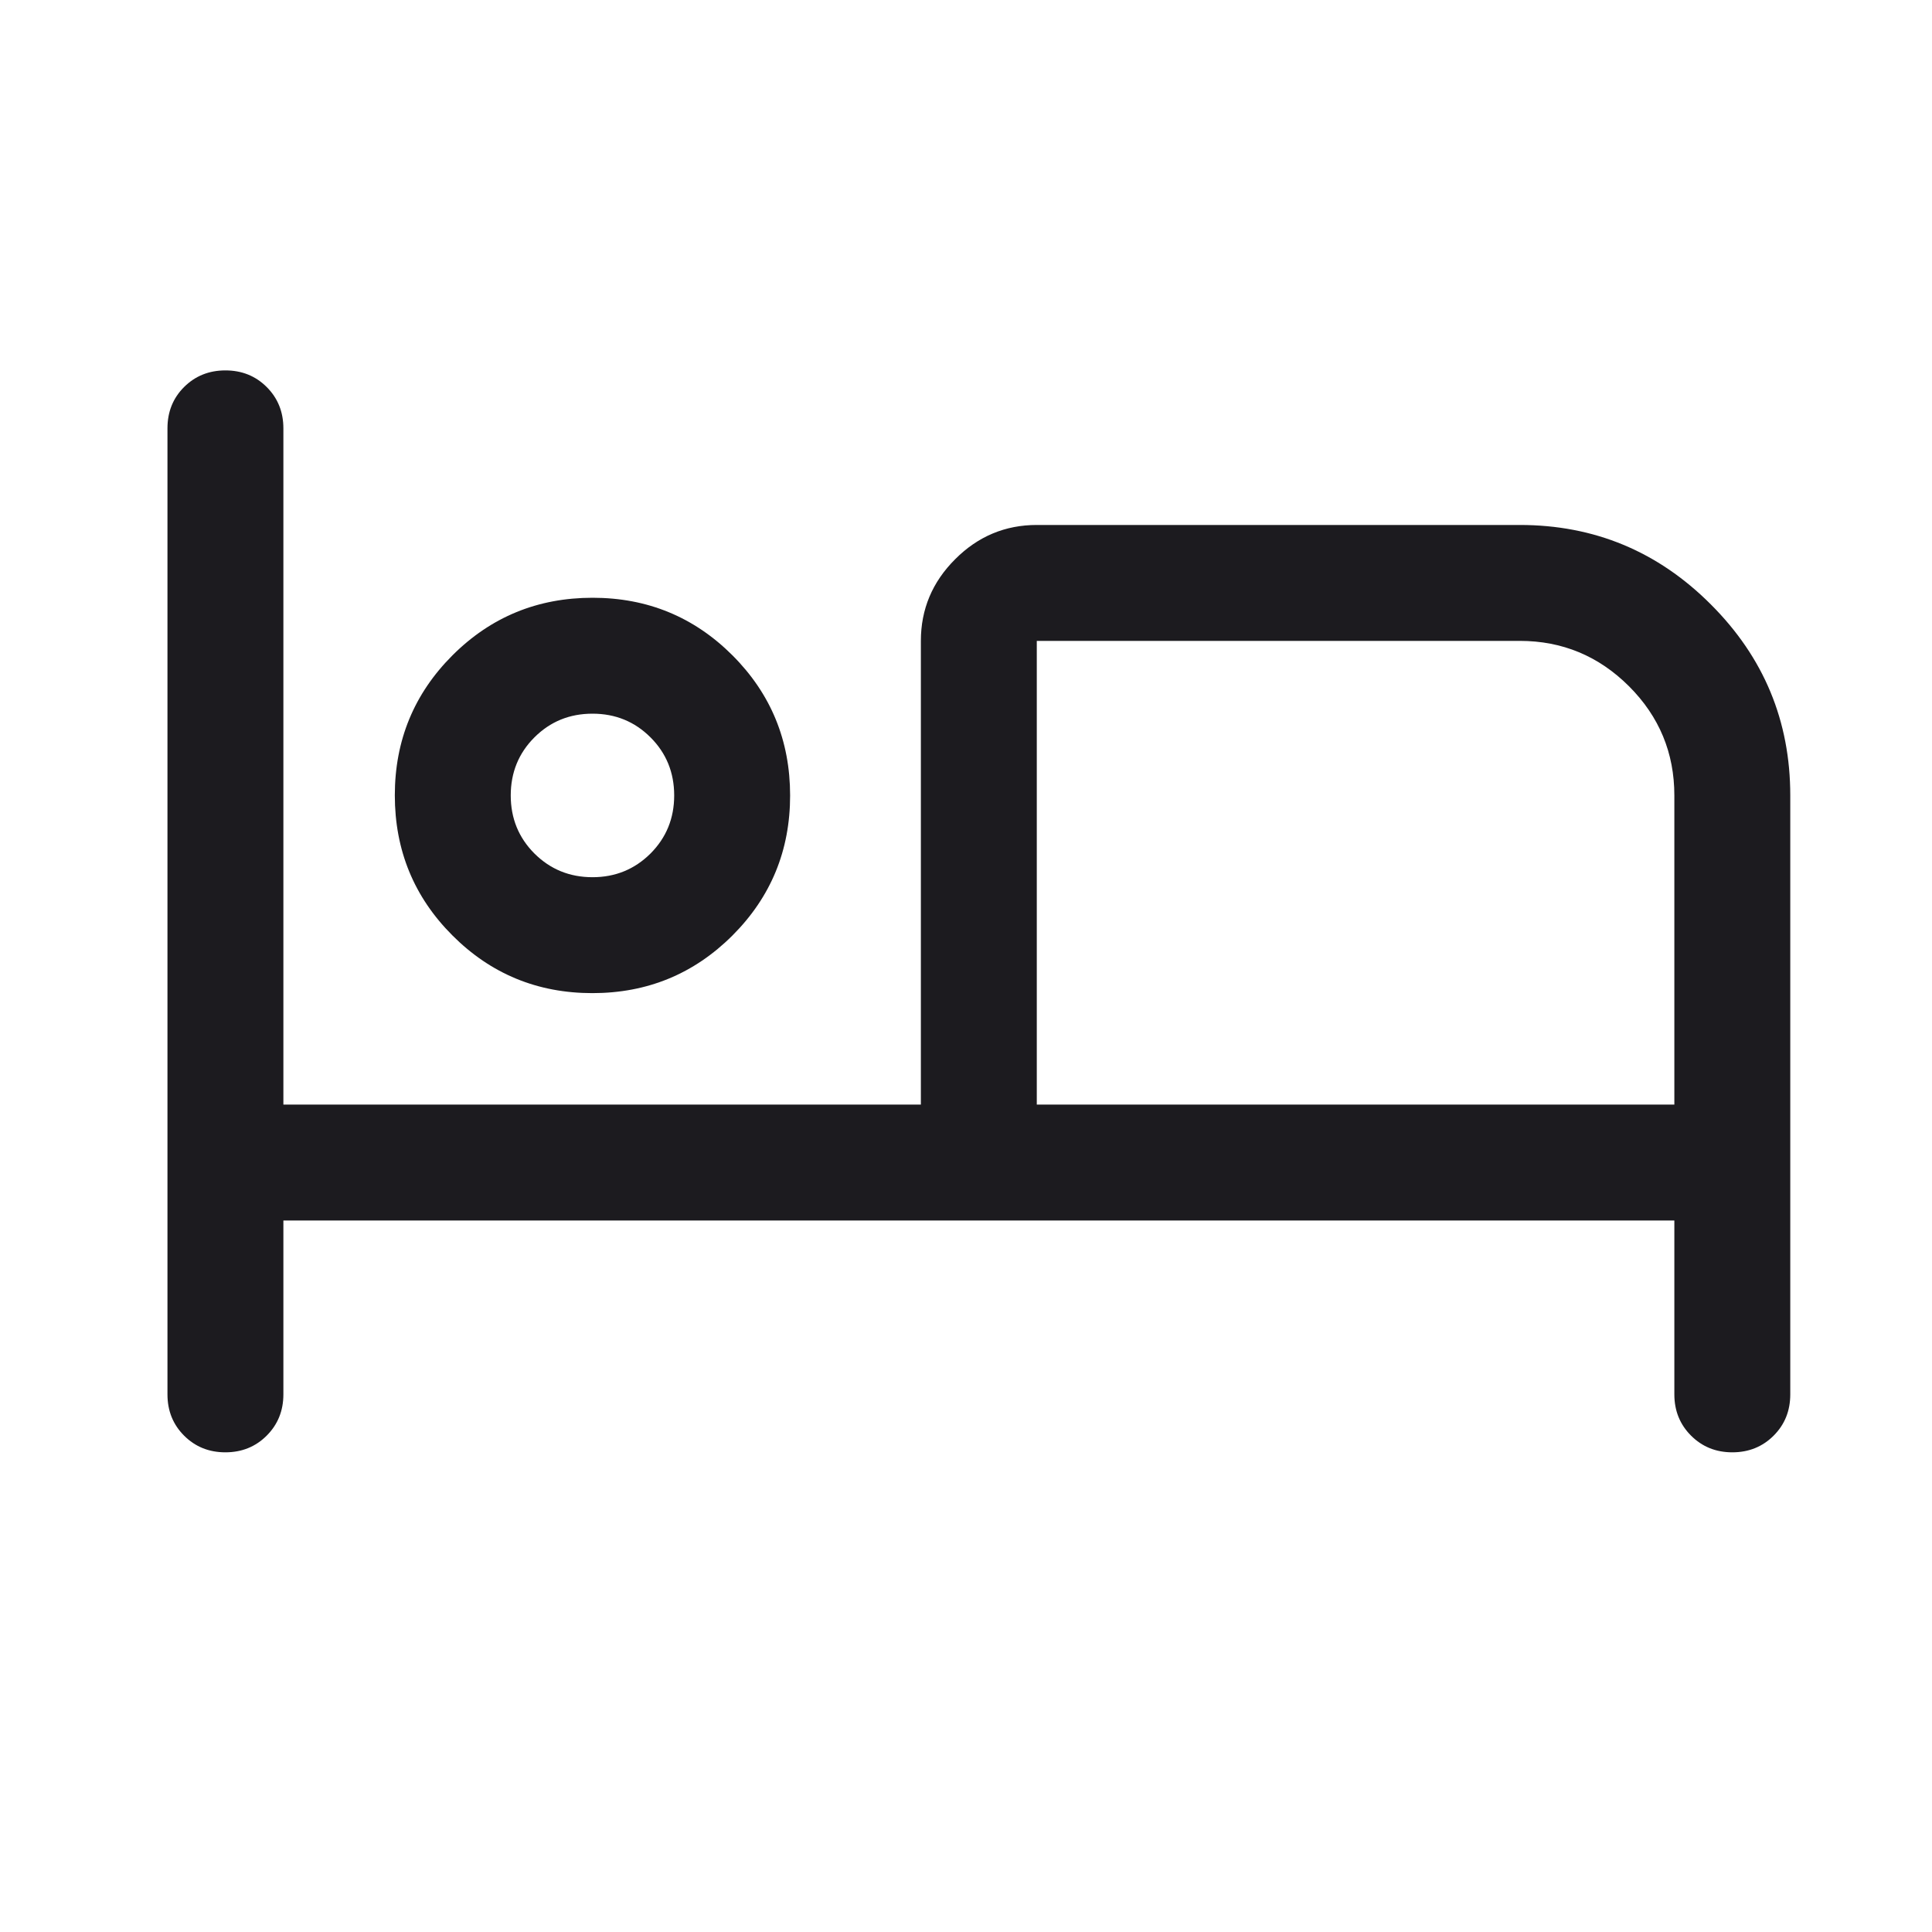 <svg width="25" height="25" viewBox="0 0 25 25" fill="none" xmlns="http://www.w3.org/2000/svg">
<mask id="mask0_4523_18378" style="mask-type:alpha" maskUnits="userSpaceOnUse" x="0" y="0" width="25" height="25">
<rect x="0.667" y="0.293" width="24" height="24" fill="#D9D9D9"/>
</mask>
<g mask="url(#mask0_4523_18378)">
<path d="M2.916 18.793C2.704 18.793 2.526 18.721 2.382 18.577C2.238 18.433 2.167 18.255 2.167 18.043V5.543C2.167 5.33 2.238 5.152 2.382 5.008C2.526 4.865 2.704 4.793 2.917 4.793C3.129 4.793 3.308 4.865 3.451 5.008C3.595 5.152 3.667 5.33 3.667 5.543V14.293H11.916V8.293C11.916 7.884 12.064 7.531 12.36 7.236C12.655 6.94 13.008 6.793 13.416 6.793H19.666C20.629 6.793 21.453 7.135 22.138 7.821C22.824 8.506 23.166 9.33 23.166 10.293V18.043C23.166 18.255 23.095 18.433 22.951 18.577C22.807 18.721 22.629 18.793 22.416 18.793C22.204 18.793 22.026 18.721 21.882 18.577C21.738 18.433 21.666 18.255 21.666 18.043V15.793H3.667V18.043C3.667 18.255 3.595 18.433 3.451 18.577C3.307 18.721 3.129 18.793 2.916 18.793ZM7.665 12.851C6.955 12.851 6.351 12.602 5.854 12.104C5.357 11.607 5.109 11.002 5.109 10.291C5.109 9.581 5.358 8.977 5.855 8.48C6.353 7.983 6.957 7.735 7.668 7.735C8.378 7.735 8.982 7.984 9.479 8.481C9.976 8.979 10.224 9.583 10.224 10.294C10.224 11.005 9.975 11.608 9.478 12.105C8.98 12.602 8.376 12.851 7.665 12.851ZM13.416 14.293H21.666V10.293C21.666 9.743 21.471 9.272 21.079 8.88C20.687 8.489 20.216 8.293 19.666 8.293H13.416V14.293ZM7.667 11.351C7.963 11.351 8.213 11.248 8.418 11.044C8.622 10.839 8.724 10.589 8.724 10.293C8.724 9.997 8.622 9.746 8.418 9.542C8.213 9.337 7.963 9.235 7.667 9.235C7.37 9.235 7.12 9.337 6.915 9.542C6.711 9.746 6.609 9.997 6.609 10.293C6.609 10.589 6.711 10.839 6.915 11.044C7.12 11.248 7.37 11.351 7.667 11.351Z" fill="#1C1B1F"/>
</g>
</svg>
